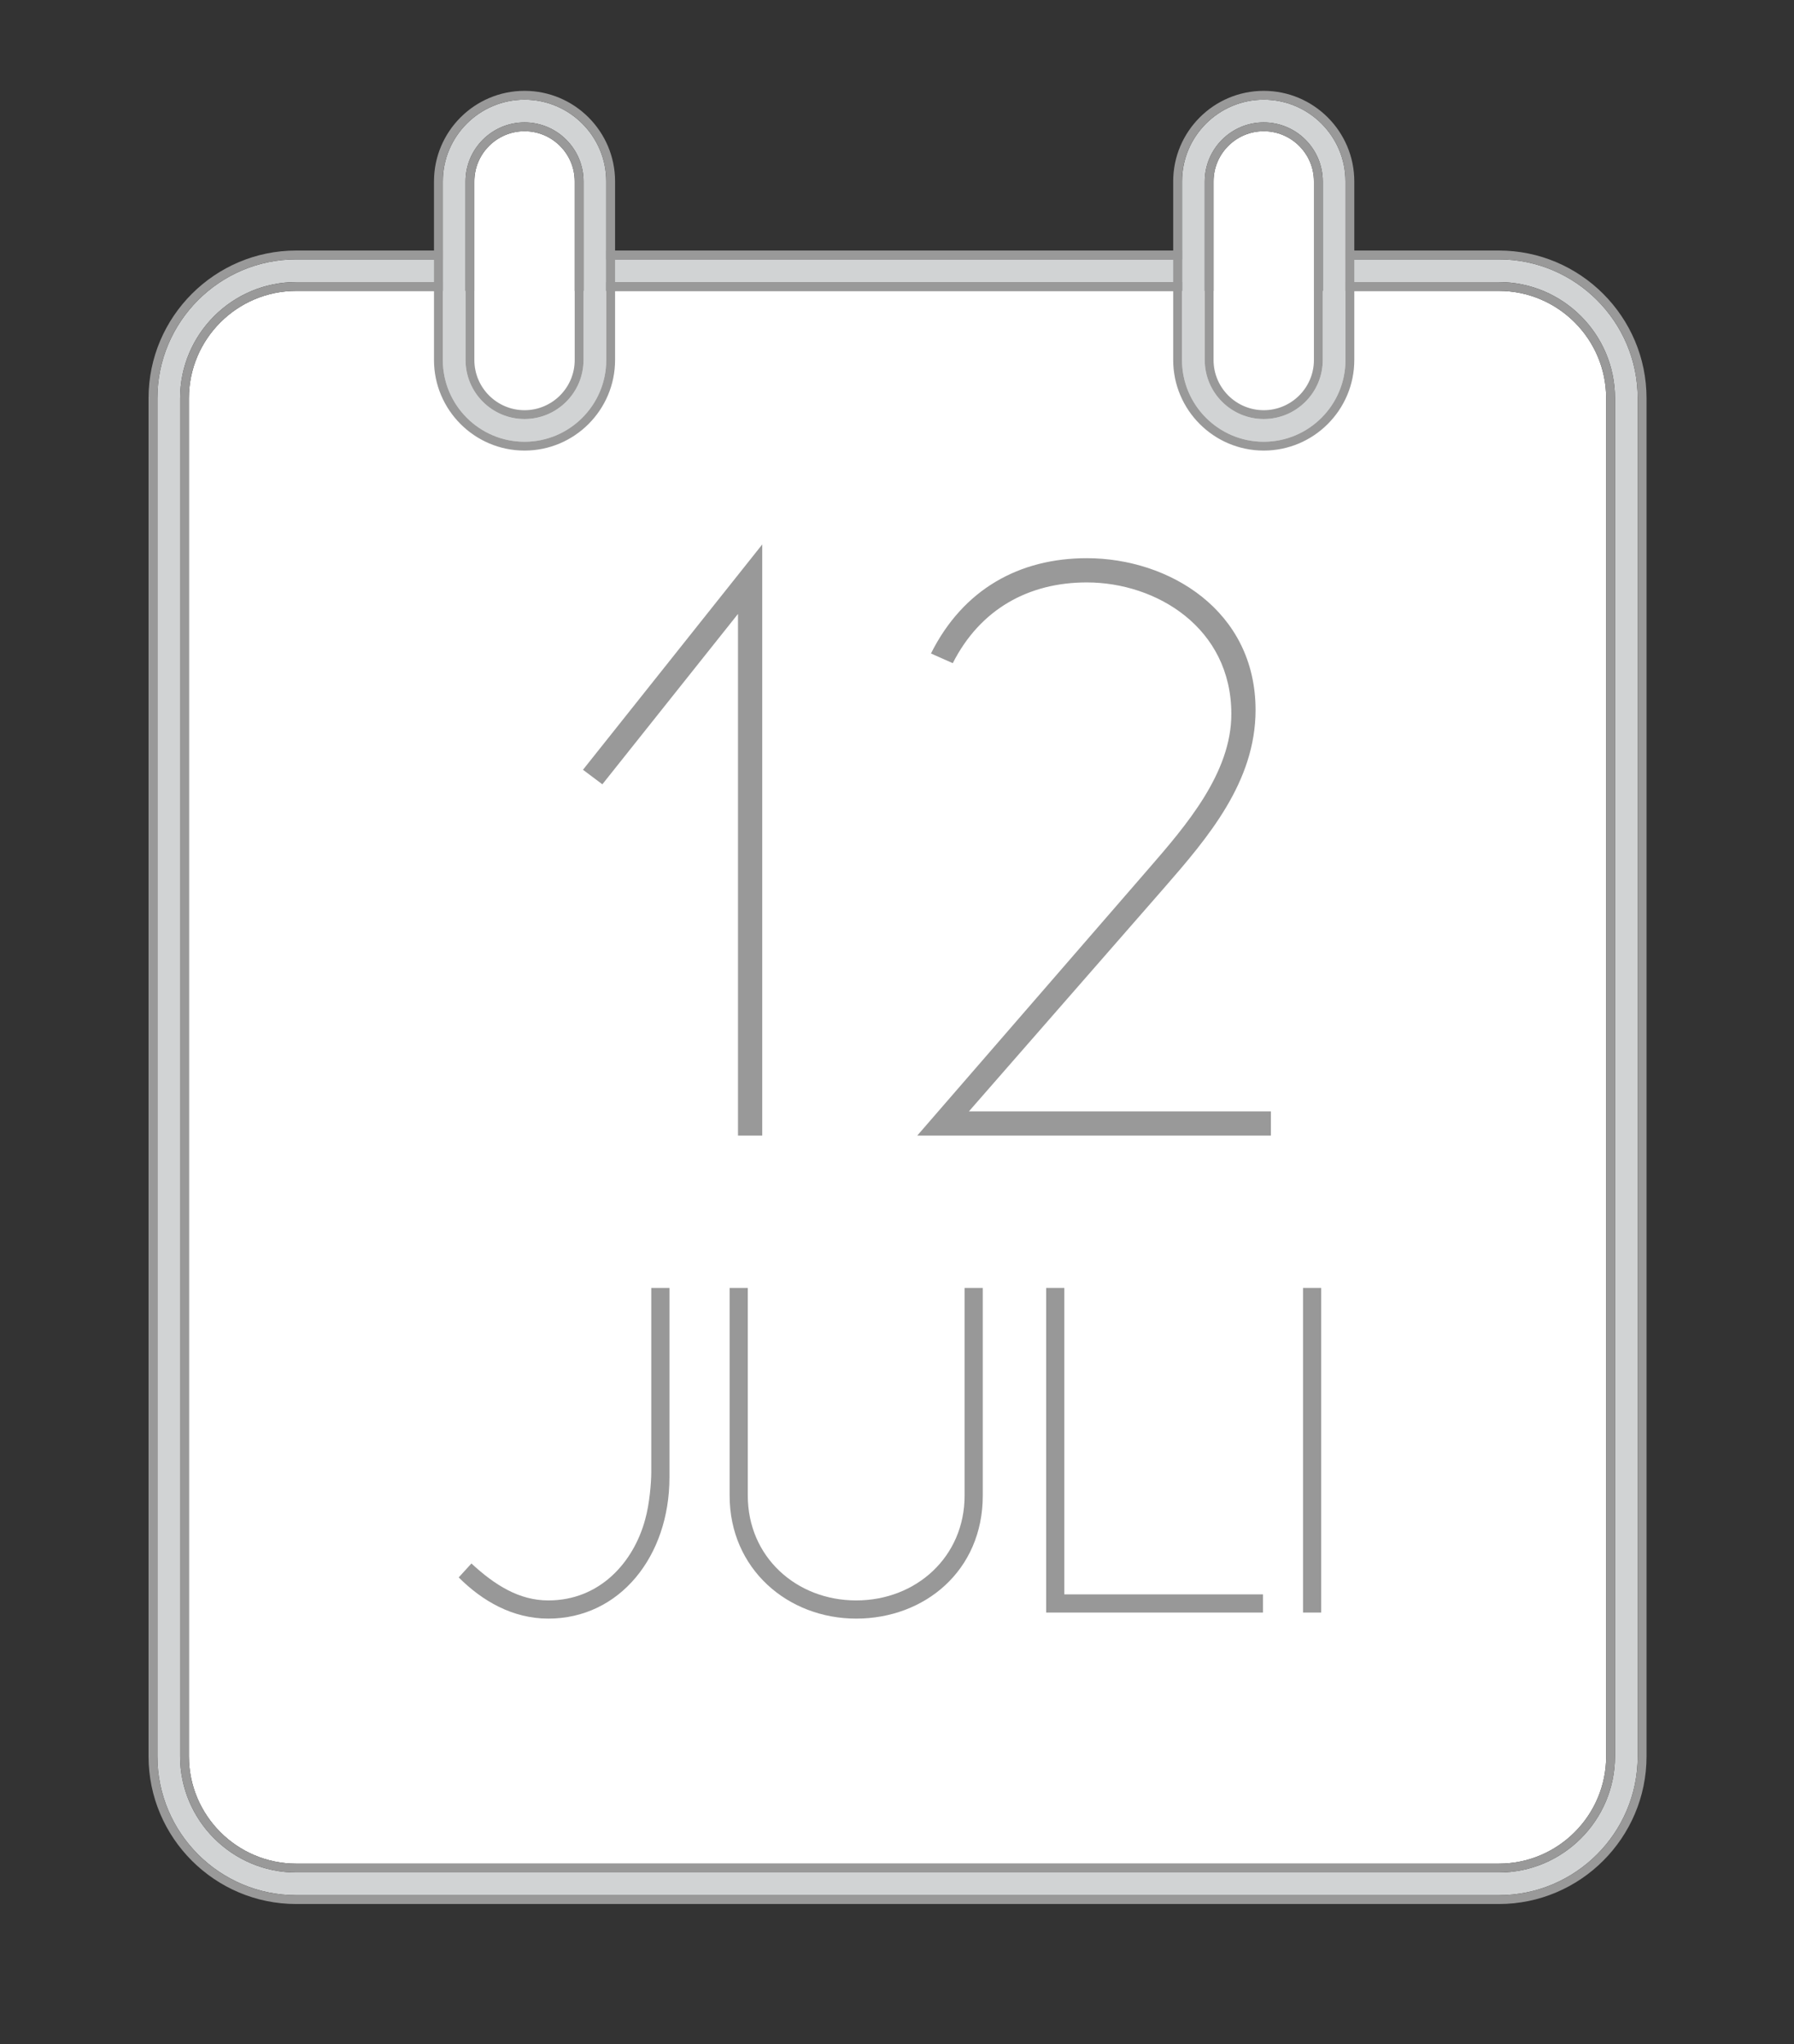 <?xml version="1.0" encoding="utf-8"?>
<!-- Generator: Adobe Illustrator 16.0.0, SVG Export Plug-In . SVG Version: 6.00 Build 0)  -->
<!DOCTYPE svg PUBLIC "-//W3C//DTD SVG 1.1//EN" "http://www.w3.org/Graphics/SVG/1.1/DTD/svg11.dtd">
<svg version="1.1" id="Layer_1" xmlns="http://www.w3.org/2000/svg" xmlns:xlink="http://www.w3.org/1999/xlink" x="0px" y="0px"
	 width="711px" height="810px" viewBox="0 0 711 810" enable-background="new 0 0 711 810" xml:space="preserve">
<rect x="0" y="0" width="711" height="810" fill="#333333" stroke="none"/>
<g id="Layer_3">
	<path fill="#FFFFFF" d="M520.734,142.666c0,10.964-8.921,19.884-19.889,19.884c-10.966,0-19.887-8.92-19.887-19.884V71.883
		c0-10.964,8.921-19.883,19.887-19.883c10.968,0,19.889,8.919,19.889,19.883V142.666z"/>
	<path fill="#FFFFFF" d="M227.767,142.666c0,10.964-8.919,19.884-19.883,19.884c-10.964,0-19.884-8.921-19.884-19.884V71.883
		C188,60.919,196.92,52,207.884,52c10.964,0,19.883,8.919,19.883,19.883V142.666z"/>
	<path fill="#FFFFFF" d="M533.234,115.274h60.778c23.457,0,42.541,19.084,42.541,42.541v538.147
		c0,23.457-19.084,42.541-42.541,42.541H117.412c-23.457,0-42.541-19.084-42.541-42.541V157.815
		c0-23.457,19.084-42.541,42.541-42.541h58.081H533.234z"/>
	<path fill="#D1D3D4" d="M207.884,48.5c-12.894,0-23.384,10.49-23.384,23.383v70.783c0,12.894,10.49,23.384,23.384,23.384
		c12.894,0,23.383-10.49,23.383-23.384V71.883C231.267,58.989,220.777,48.5,207.884,48.5z M240.267,142.666
		c0,17.856-14.527,32.384-32.383,32.384c-17.856,0-32.384-14.528-32.384-32.384V71.883c0-17.856,14.527-32.383,32.384-32.383
		c17.857,0,32.383,14.527,32.383,32.383V142.666z"/>
	<path fill="#D1D3D4" d="M500.852,48.5c-12.894,0-23.384,10.49-23.384,23.383v70.783c0,12.894,10.49,23.384,23.384,23.384
		c12.896,0,23.386-10.49,23.386-23.384V71.883C524.235,58.989,513.745,48.5,500.852,48.5z M533.235,142.666
		c0,17.856-14.527,32.384-32.386,32.384c-17.855,0-32.384-14.527-32.384-32.384V71.883c0-17.856,14.527-32.383,32.384-32.383
		c17.857,0,32.386,14.527,32.386,32.383V142.666z"/>
	<polyline fill="#D1D3D4" points="468.461,102.774 240.266,102.774 240.266,111.774 468.461,111.774 	"/>
	<path fill="#D1D3D4" d="M175.493,102.774h-58.081c-30.35,0-55.041,24.691-55.041,55.041v538.147
		c0,30.35,24.691,55.041,55.041,55.041h476.603c30.352,0,55.041-24.69,55.041-55.041V157.815c0-30.35-24.689-55.041-55.041-55.041
		h-60.778v9h60.778c25.389,0,46.041,20.654,46.041,46.041v538.147c0,25.387-20.652,46.041-46.041,46.041H117.412
		c-25.387,0-46.041-20.654-46.041-46.041V157.815c0-25.387,20.654-46.041,46.041-46.041h58.081"/>
</g>
<g id="Layer_1_1_">
	<g>
		<path fill="#999999" d="M636.556,157.815v538.147c0,23.457-19.084,42.541-42.541,42.541H117.412
			c-23.457,0-42.541-19.084-42.541-42.541V157.815c0-23.457,19.084-42.541,42.541-42.541h58.081v-3.5h-58.081
			c-25.387,0-46.041,20.654-46.041,46.041v538.147c0,25.387,20.654,46.041,46.041,46.041h476.603
			c25.389,0,46.041-20.654,46.041-46.041V157.815c0-25.387-20.652-46.041-46.041-46.041h-60.778v3.5h60.778
			C617.472,115.274,636.556,134.358,636.556,157.815z"/>
		<rect x="240.266" y="111.774" fill="#999999" width="228.195" height="3.5"/>
		<path fill="#999999" d="M594.015,99.274h-60.778v3.5h60.778c30.352,0,55.041,24.691,55.041,55.041v538.147
			c0,30.35-24.689,55.041-55.041,55.041H117.412c-30.35,0-55.041-24.69-55.041-55.041V157.815c0-30.35,24.691-55.041,55.041-55.041
			h58.081v-3.5h-58.081c-32.28,0-58.541,26.261-58.541,58.541v538.147c0,32.279,26.261,58.541,58.541,58.541h476.603
			c32.279,0,58.541-26.262,58.541-58.541V157.815C652.556,125.536,626.294,99.274,594.015,99.274z"/>
		<rect x="240.266" y="99.274" fill="#999999" width="228.195" height="3.5"/>
	</g>
	<g>
		<path fill="#999999" d="M292.487,450V243.275l-53.761,67.521l-7.68-5.76l71.042-89.282V450H292.487z"/>
		<path fill="#999999" d="M503.684,450H363.521l91.844-105.922c14.721-16.96,32.641-37.761,32.641-61.122
			c0-34.241-29.761-52.161-57.281-52.161c-23.04,0-42.239,10.561-53.121,32.001l-8.641-3.84
			c12.801-25.601,35.201-37.761,61.762-37.761c32.643,0,66.883,20.8,66.883,60.161c0,28.481-18.882,50.562-36.16,70.402
			L384.003,440.4h119.683v9.6H503.684z"/>
	</g>
	<g>
		<path fill="#999999" d="M207.884,48.5c-12.894,0-23.384,10.49-23.384,23.383v70.783c0,12.894,10.49,23.384,23.384,23.384
			c12.894,0,23.383-10.49,23.383-23.384V71.883C231.267,58.989,220.777,48.5,207.884,48.5z M227.767,142.666
			c0,10.964-8.919,19.884-19.883,19.884c-10.964,0-19.884-8.921-19.884-19.884V71.883C188,60.919,196.92,52,207.884,52
			c10.964,0,19.883,8.919,19.883,19.883V142.666z"/>
		<path fill="#999999" d="M207.884,36C188.097,36,172,52.097,172,71.883v70.783c0,19.787,16.097,35.884,35.884,35.884
			c19.786,0,35.883-16.097,35.883-35.884V71.883C243.767,52.097,227.67,36,207.884,36z M240.267,142.666
			c0,17.856-14.527,32.384-32.383,32.384c-17.856,0-32.384-14.528-32.384-32.384V71.883c0-17.856,14.527-32.383,32.384-32.383
			c17.857,0,32.383,14.527,32.383,32.383V142.666z"/>
	</g>
	<g>
		<path fill="#999999" d="M500.848,36c-19.788,0-35.887,16.097-35.887,35.883v70.783c0,19.787,16.099,35.884,35.887,35.884
			s35.889-16.097,35.889-35.884V71.883C536.734,52.097,520.636,36,500.848,36z M533.234,142.666
			c0,17.856-14.528,32.384-32.389,32.384c-17.857,0-32.387-14.527-32.387-32.384V71.883c0-17.856,14.528-32.383,32.387-32.383
			c17.859,0,32.389,14.527,32.389,32.383V142.666z"/>
		<path fill="#999999" d="M500.848,48.5c-12.896,0-23.387,10.49-23.387,23.383v70.783c0,12.894,10.491,23.384,23.387,23.384
			c12.896,0,23.389-10.49,23.389-23.384V71.883C524.234,58.989,513.743,48.5,500.848,48.5z M520.734,142.666
			c0,10.964-8.921,19.884-19.889,19.884c-10.966,0-19.887-8.92-19.887-19.884V71.883c0-10.964,8.921-19.883,19.887-19.883
			c10.968,0,19.889,8.919,19.889,19.883V142.666z"/>
	</g>
</g>
<g id="Layer_2" display="none">
	<path display="inline" fill="#77CDD3" d="M594.015,751.003H117.412c-30.35,0-55.041-24.69-55.041-55.041V157.815
		c0-30.35,24.691-55.041,55.041-55.041h476.603c30.352,0,55.041,24.691,55.041,55.041v538.147
		C649.056,726.313,624.364,751.003,594.015,751.003z M117.412,111.774c-25.387,0-46.041,20.654-46.041,46.041v538.147
		c0,25.387,20.654,46.041,46.041,46.041h476.603c25.389,0,46.041-20.654,46.041-46.041V157.815
		c0-25.387-20.652-46.041-46.041-46.041H117.412z"/>
	<path display="inline" fill="#77CDD3" d="M207.884,175.049c-17.856,0-32.384-14.527-32.384-32.384V71.883
		c0-17.856,14.527-32.383,32.384-32.383c17.857,0,32.383,14.527,32.383,32.383v70.783
		C240.267,160.522,225.74,175.049,207.884,175.049z M207.884,48.5c-12.894,0-23.384,10.49-23.384,23.383v70.783
		c0,12.894,10.49,23.384,23.384,23.384c12.894,0,23.383-10.49,23.383-23.384V71.883C231.267,58.989,220.777,48.5,207.884,48.5z"/>
	<path display="inline" fill="#77CDD3" d="M500.848,175.049c-17.856,0-32.387-14.527-32.387-32.384V71.883
		c0-17.856,14.528-32.383,32.387-32.383c17.859,0,32.389,14.527,32.389,32.383v70.783
		C533.234,160.522,518.706,175.049,500.848,175.049z M500.848,48.5c-12.896,0-23.387,10.49-23.387,23.383v70.783
		c0,12.894,10.491,23.384,23.387,23.384c12.896,0,23.389-10.49,23.389-23.384V71.883C524.234,58.989,513.743,48.5,500.848,48.5z"/>
</g>
<g>
	<path fill="#989898" d="M258.116,510.357h7.2v75.121c0,31.201-19.681,55.922-48.001,55.922c-14.161,0-26.161-6.961-35.521-16.32
		l5.04-5.521c9.36,8.641,18.96,14.641,30.481,14.641c20.4,0,33.84-15.121,38.401-32.16c1.68-6,2.4-14.4,2.4-18.721V510.357z"/>
	<path fill="#989898" d="M296.367,510.357v82.32c0,24.242,19.2,41.521,42.961,41.521s42.961-17.279,42.961-41.521v-82.32h7.2v82.32
		c0,29.762-23.041,48.723-50.161,48.723c-27.121,0-50.161-19.682-50.161-48.723v-82.32H296.367z"/>
	<path fill="#989898" d="M421.814,510.357v121.441h78.722V639h-85.922V510.357H421.814z"/>
	<path fill="#989898" d="M523.622,510.357V639h-7.2V510.357H523.622z"/>
</g>
</svg>

